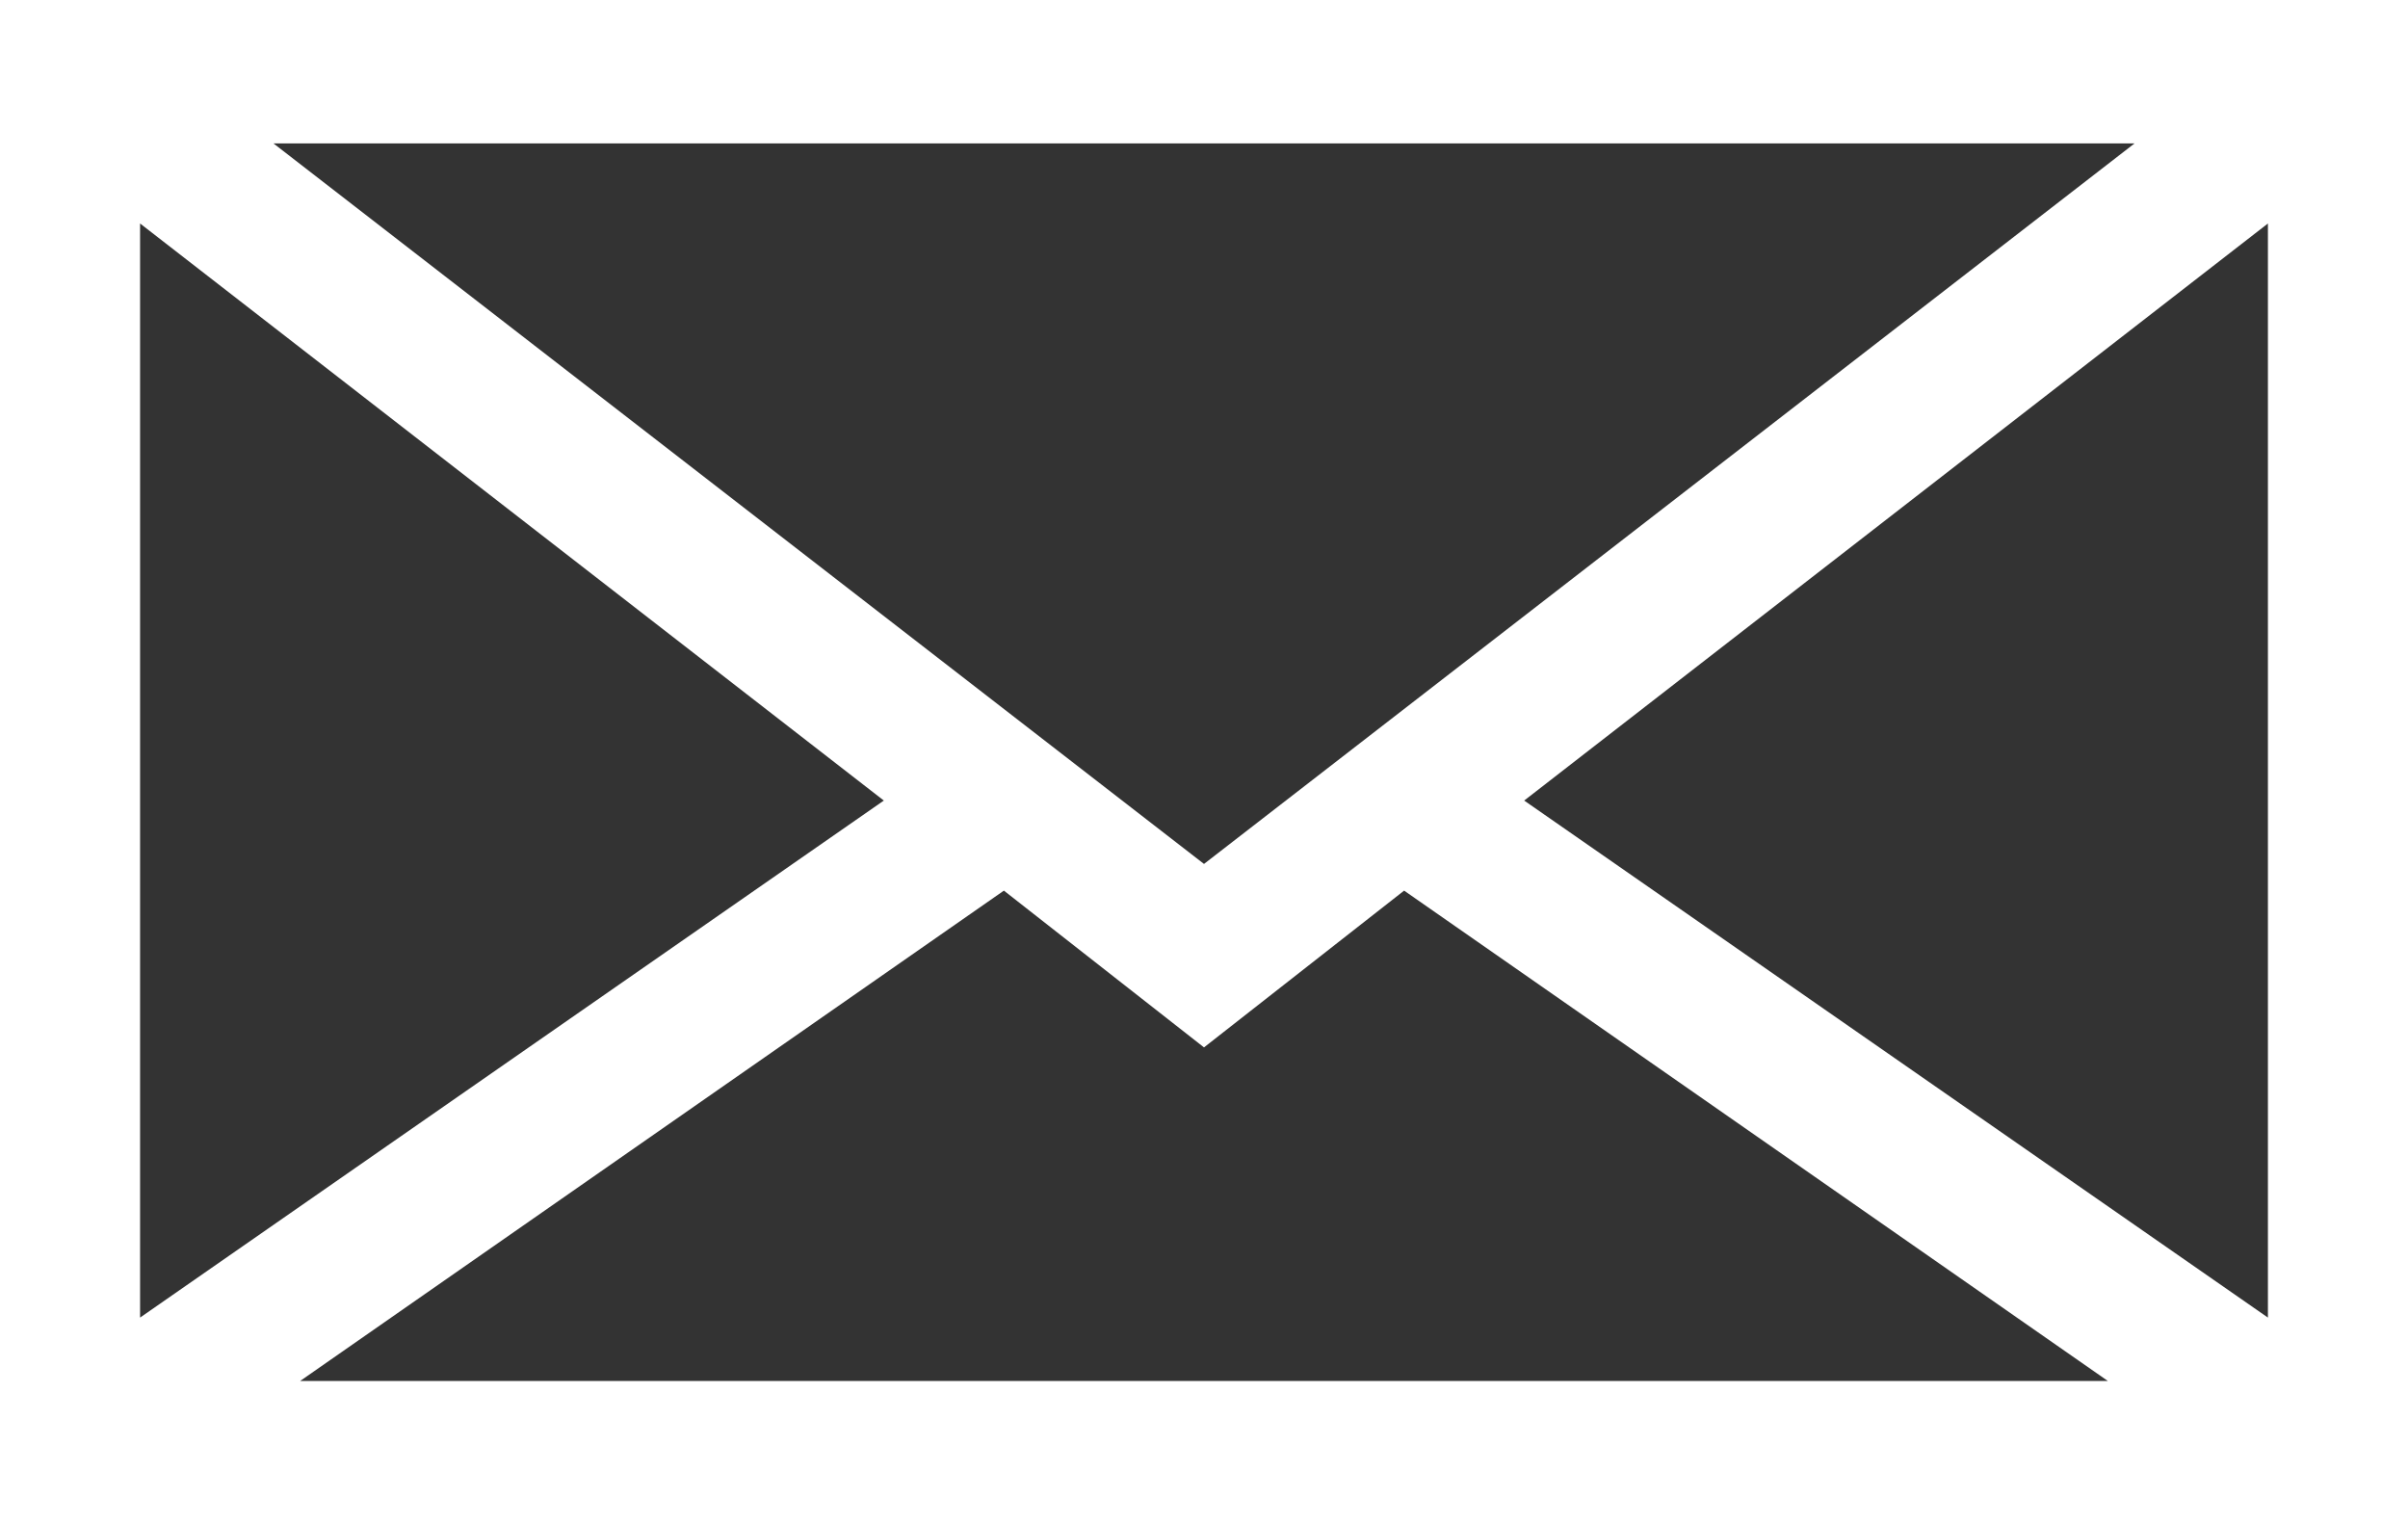 <?xml version="1.0" encoding="UTF-8"?> <svg xmlns="http://www.w3.org/2000/svg" xmlns:xlink="http://www.w3.org/1999/xlink" version="1.1" id="Ebene_1" x="0px" y="0px" viewBox="0 0 72.2 45.7" style="enable-background:new 0 0 72.2 45.7;" xml:space="preserve"><rect x="0" y="0" width="72.2" height="45.7" fill="#333333" stroke="none"/> <style type="text/css"> .st0{fill:#FFFFFF;} </style> <path class="st0" d="M42.1,26.7l21.1,14.7H9l21.1-14.7l6,4.7L42.1,26.7z M4.2,6.7L26.5,24L4.2,39.5V6.7z M45.7,24L68,6.7v32.8 L45.7,24z M8.2,4.3H64L36.1,25.9L8.2,4.3z M0,45.7h72.2V0H0V45.7z"></path> </svg> 